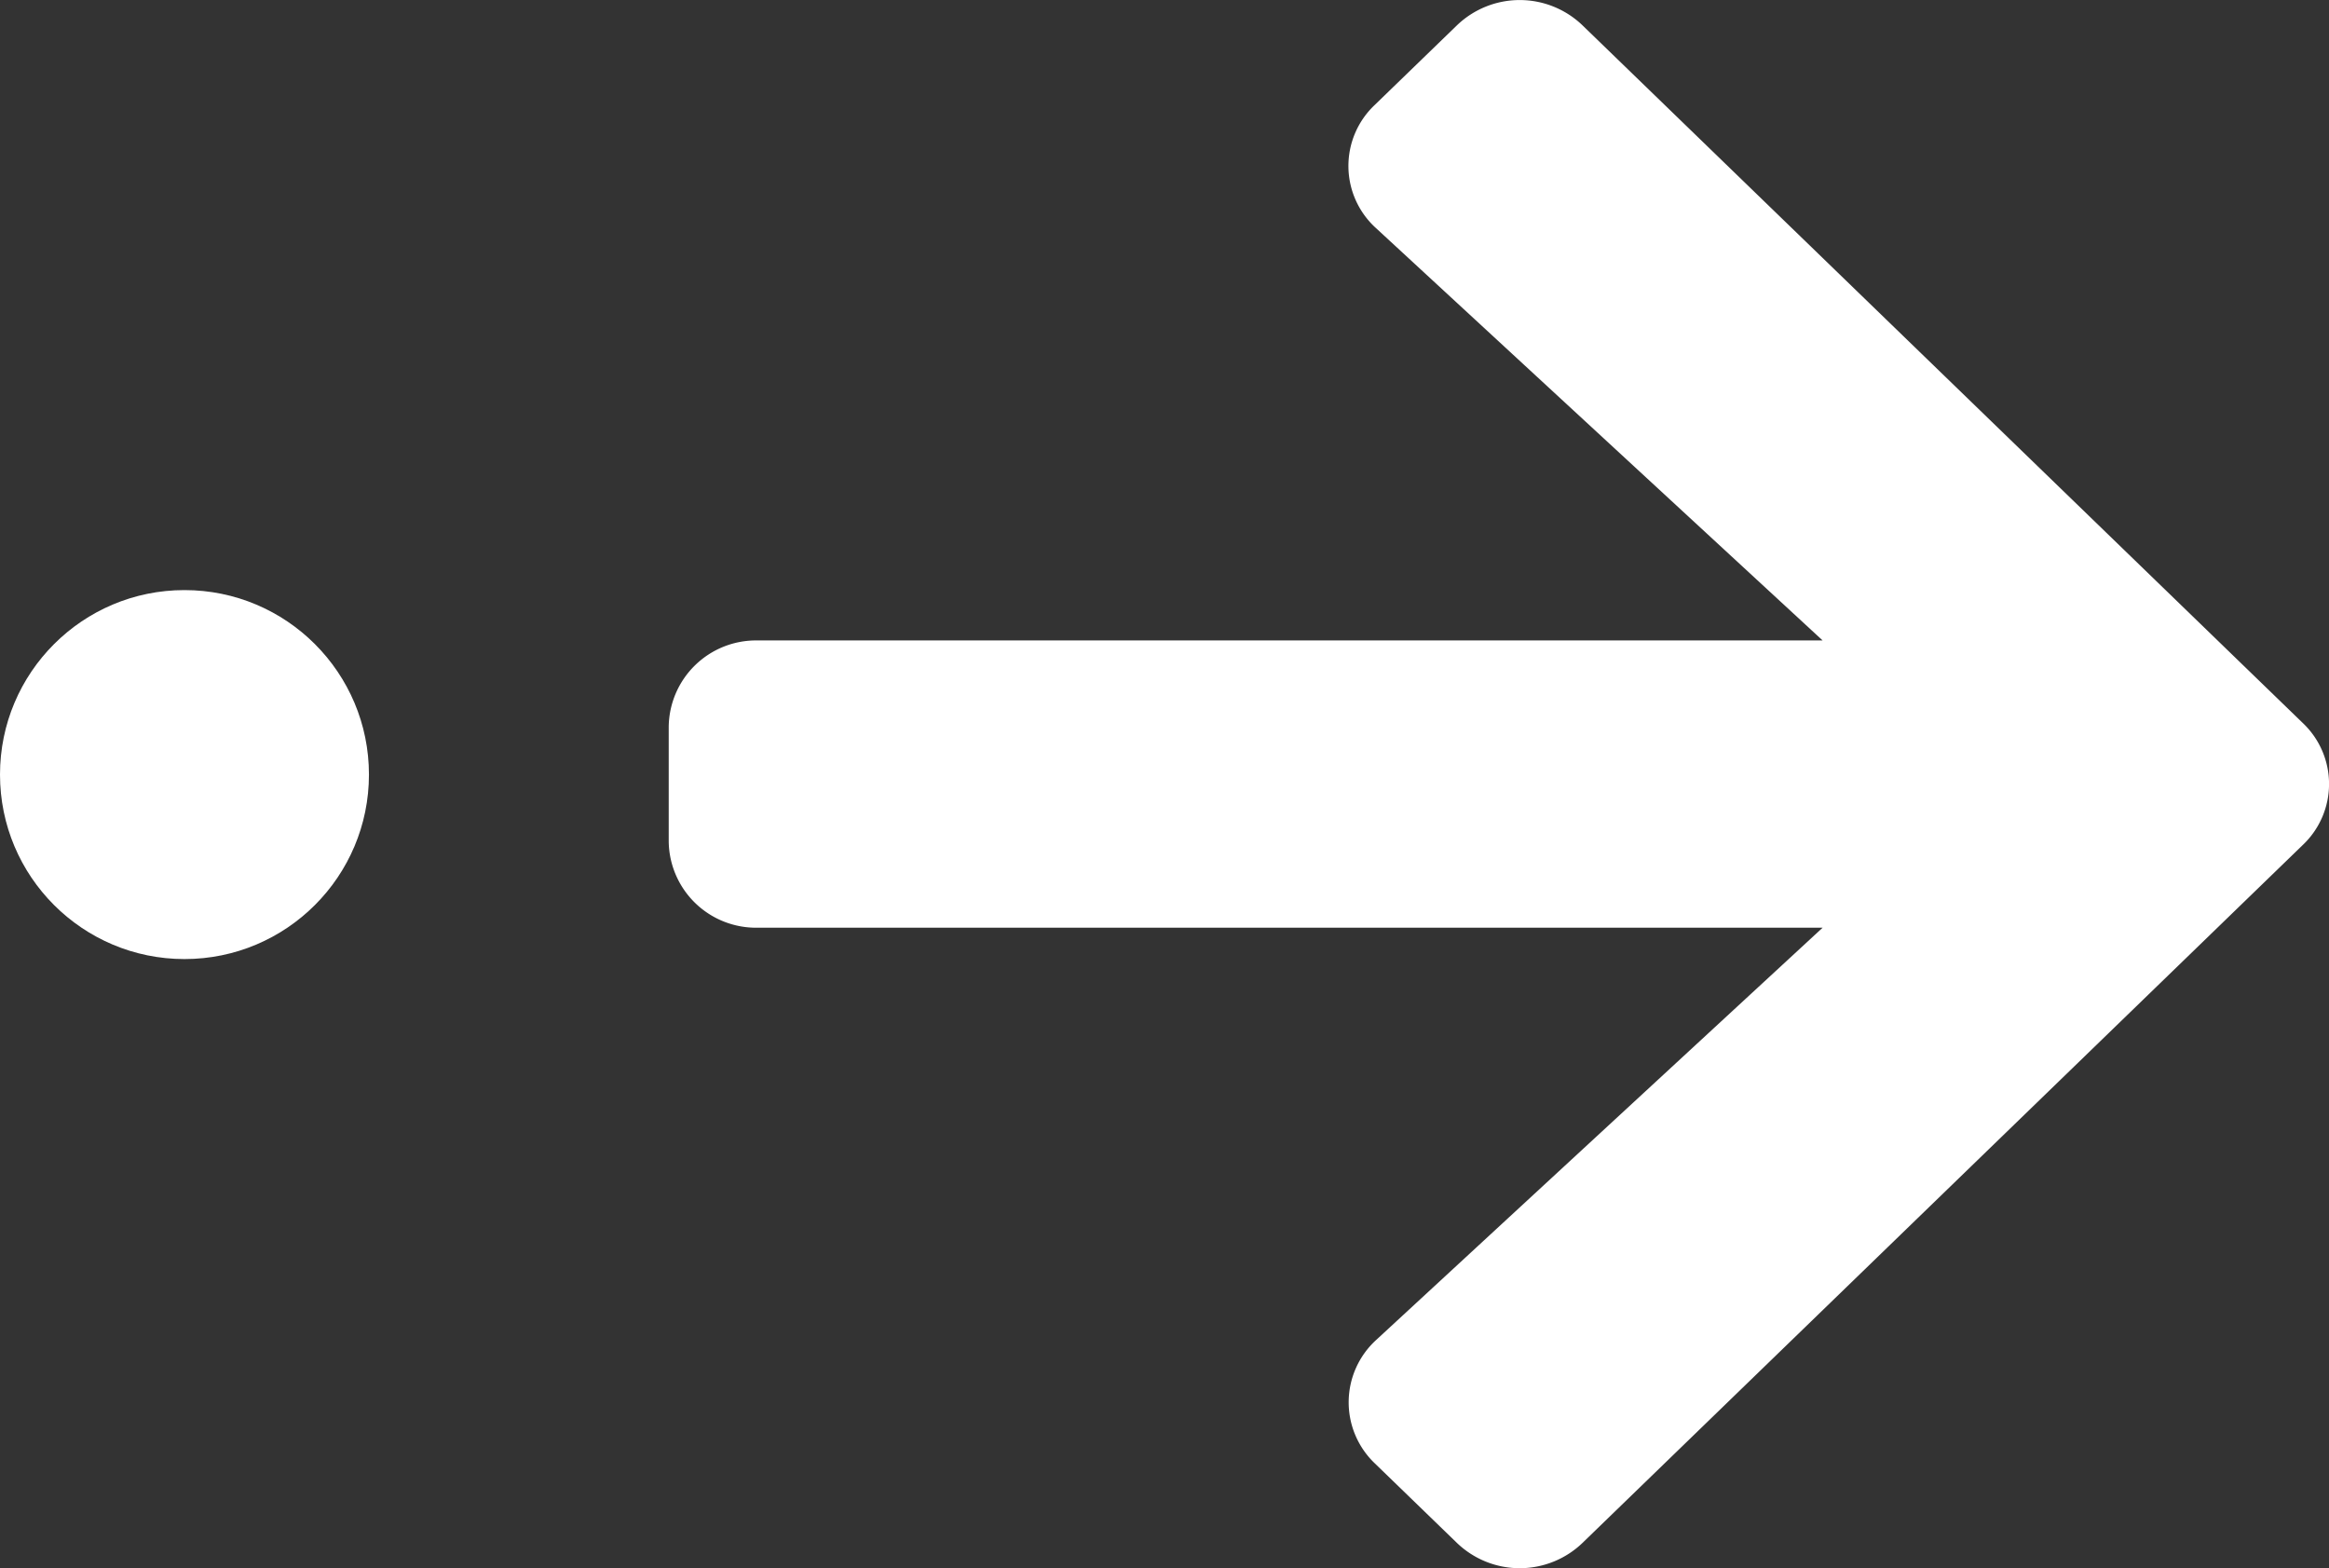 <svg id="グループ_73" data-name="グループ 73" xmlns="http://www.w3.org/2000/svg" width="25.25" height="17" viewBox="0 0 25.25 17">
  <rect x="0" y="0" width="25.25" height="17" fill="#333333" stroke="none"/>
  <circle id="楕円形_4" data-name="楕円形 4" cx="2" cy="2" r="2" transform="translate(0 10.397) rotate(-90)" fill="#fff"/>
  <path id="Icon_awesome-arrow-down" data-name="Icon awesome-arrow-down" d="M15.861,7.653l.864.892a.982.982,0,0,1,0,1.362l-7.564,7.81a.91.91,0,0,1-1.32,0L.274,9.907a.982.982,0,0,1,0-1.362l.864-.892a.915.915,0,0,1,1.335.016L6.943,12.51V.964A.947.947,0,0,1,7.877,0H9.123a.947.947,0,0,1,.934.964V12.51l4.469-4.841a.909.909,0,0,1,1.335-.016Z" transform="translate(7.25 17) rotate(-90)" fill="#fff"/>
</svg>
